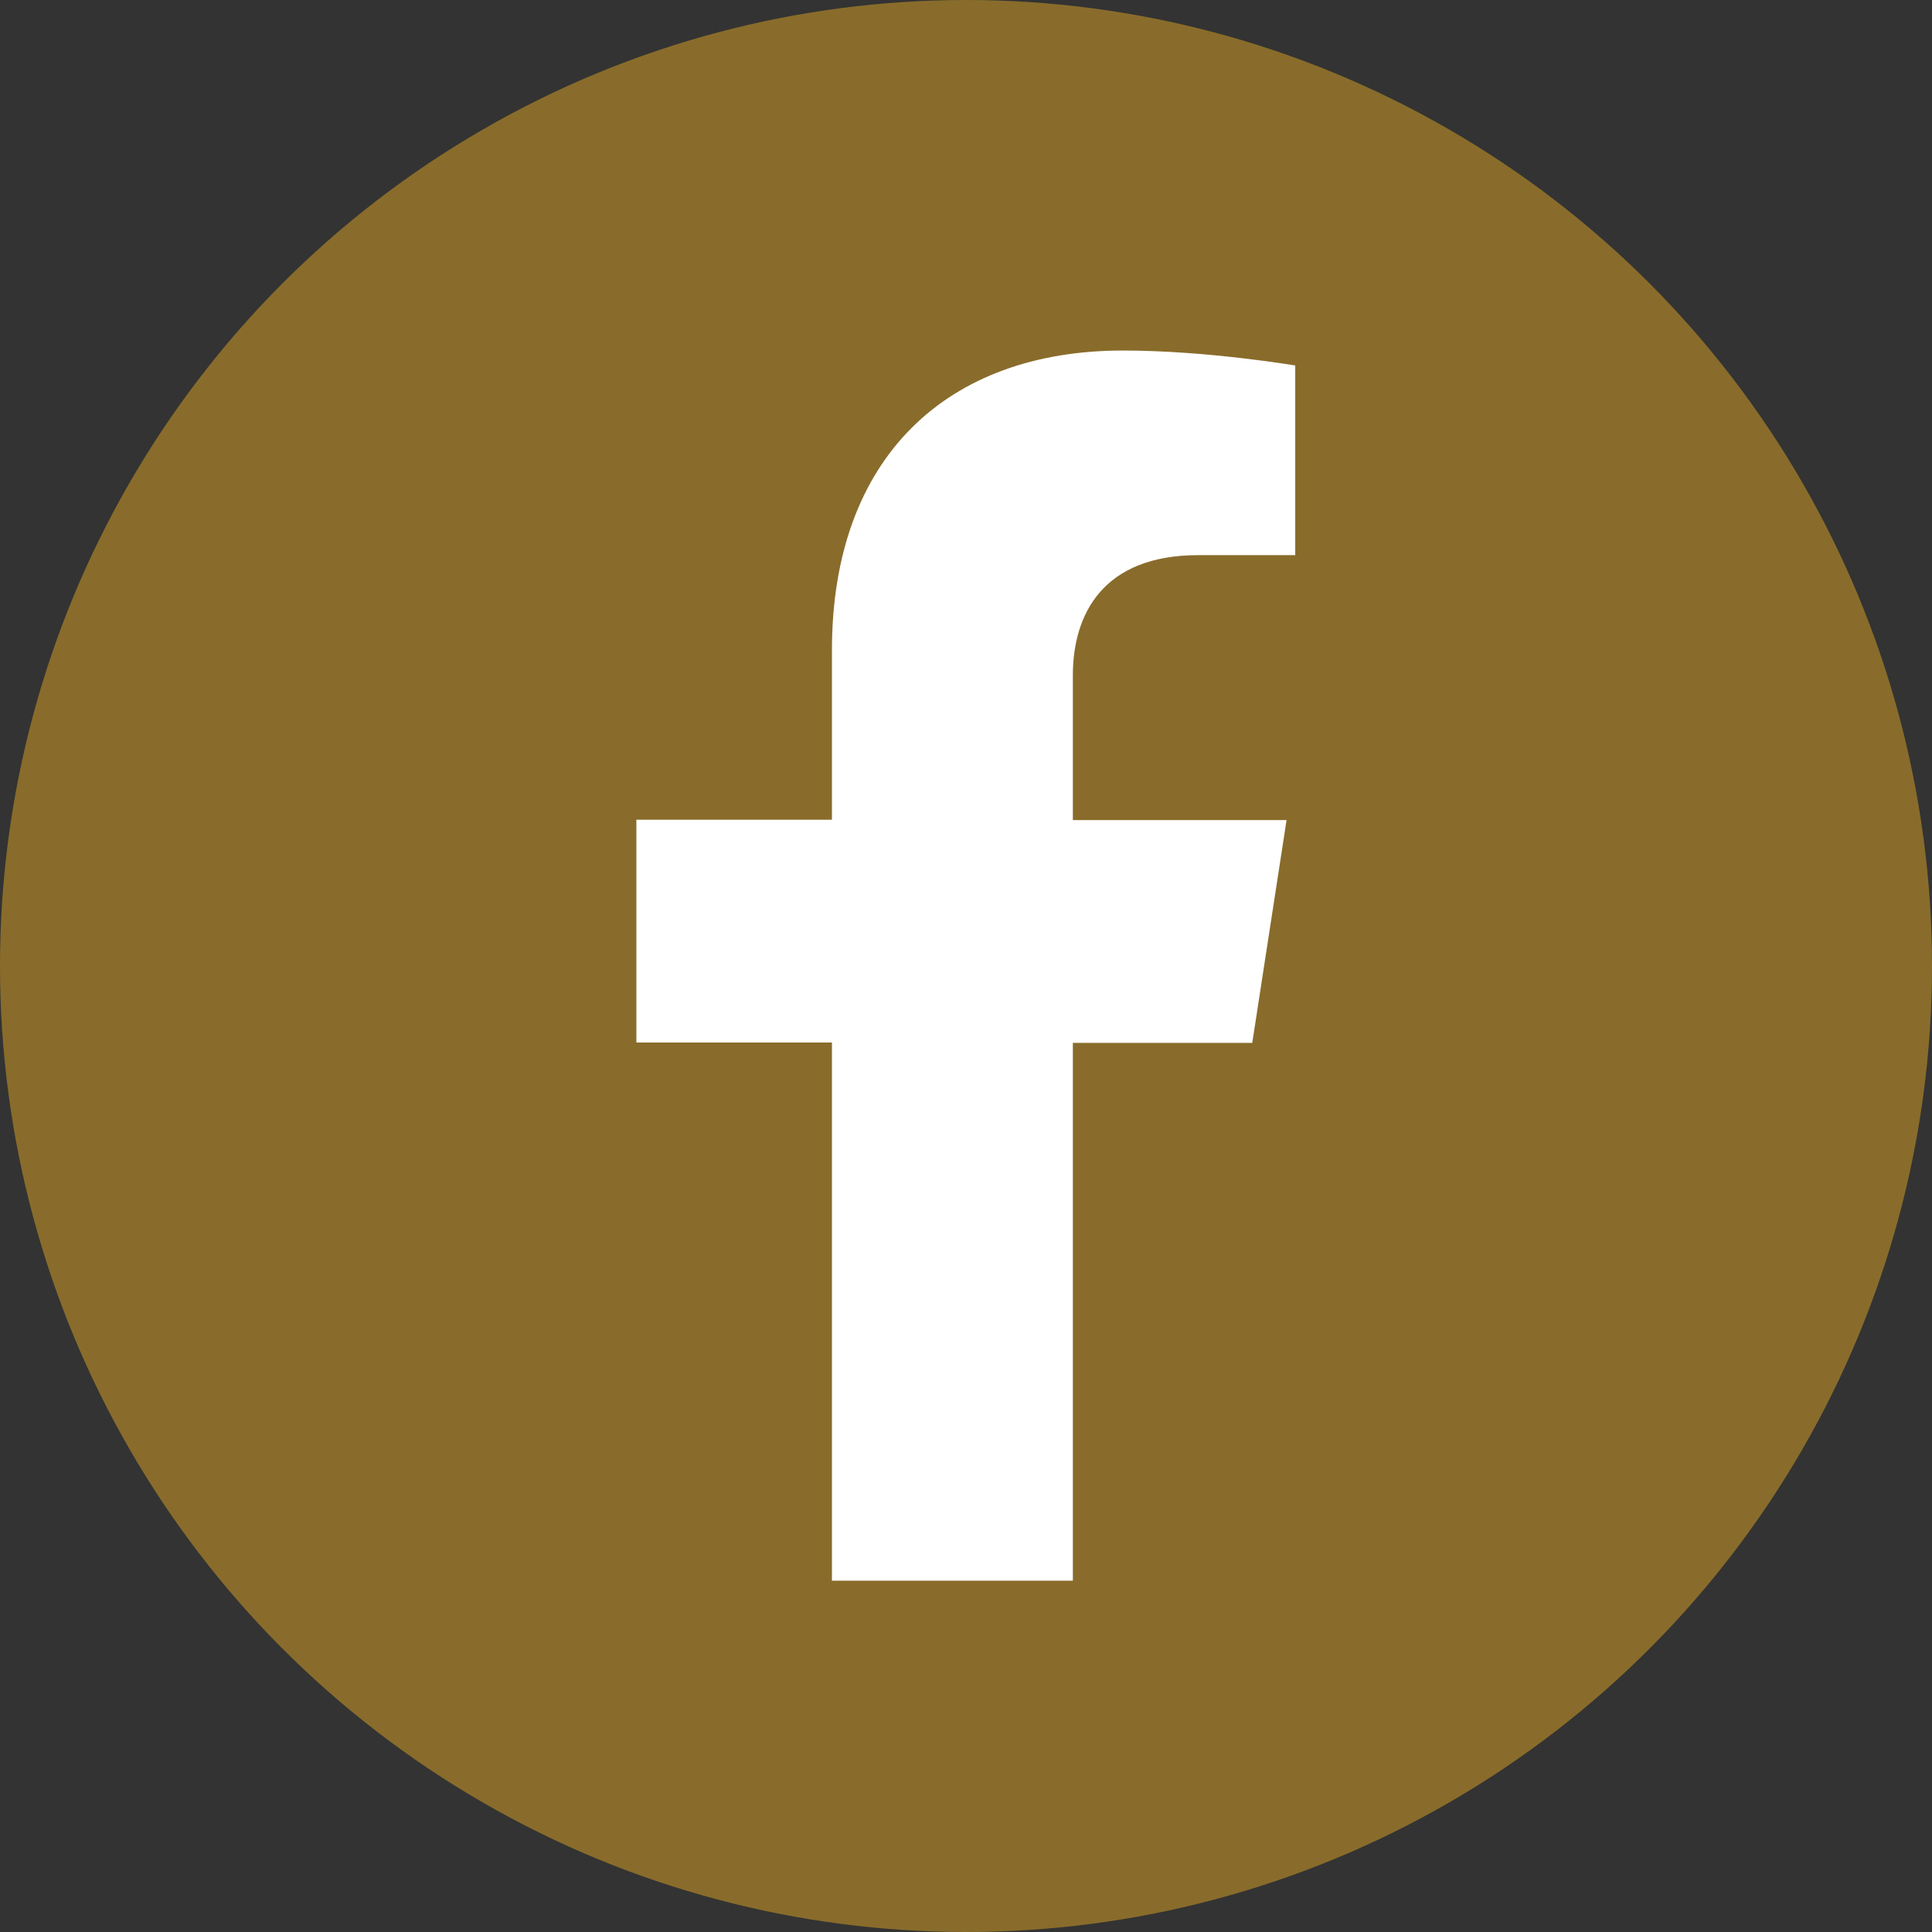 <?xml version="1.0" encoding="UTF-8"?><svg id="_レイヤー_1" xmlns="http://www.w3.org/2000/svg" viewBox="0 0 49 49"><rect x="0" y="0" width="49" height="49" fill="#333333" stroke="none"/><defs><style>.cls-1{fill:#fff;}.cls-2{fill:#896c2b;}</style></defs><circle class="cls-2" cx="24.5" cy="24.5" r="24.5"/><path class="cls-1" d="M27.21,40.1v-13.65h4.55l.87-5.65h-5.42v-3.67c0-1.55,.76-3.05,3.18-3.05h2.46v-4.81s-2.24-.38-4.37-.38c-4.46,0-7.38,2.71-7.38,7.6v4.3h-4.96v5.65h4.96v13.65h6.11Z"/></svg>